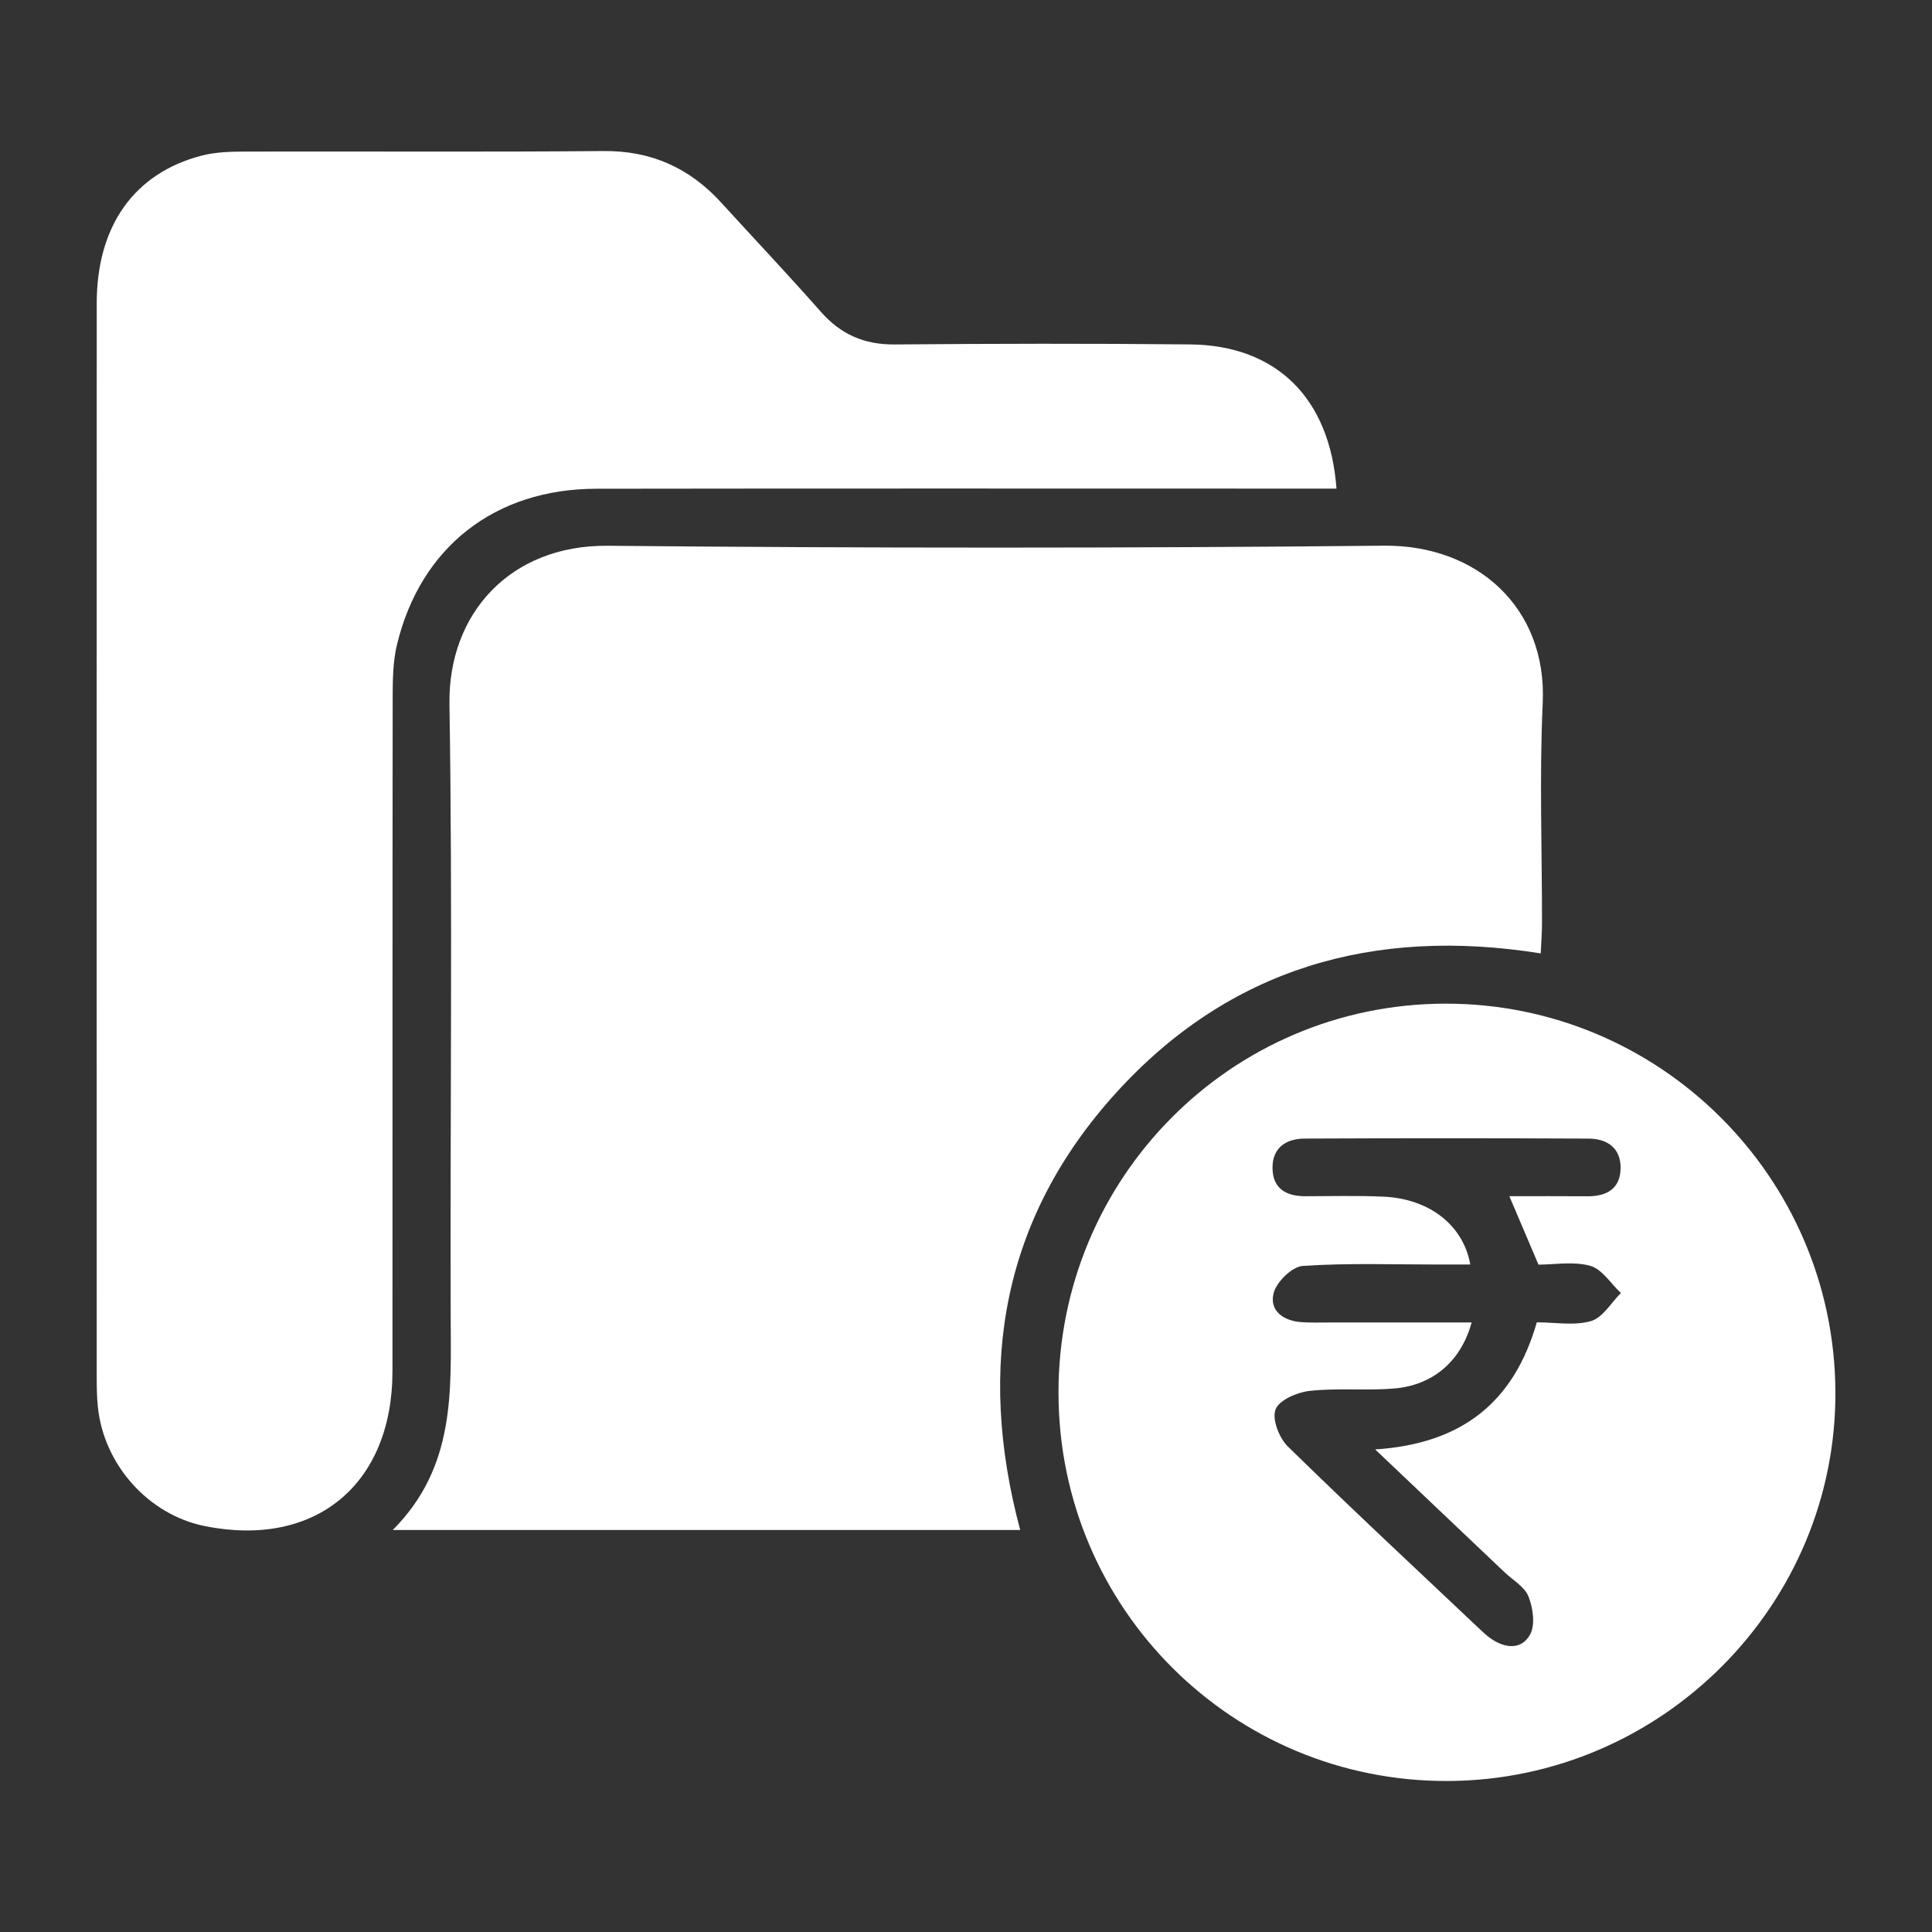 <?xml version="1.0" encoding="UTF-8"?><svg id="Layer_1" xmlns="http://www.w3.org/2000/svg" xmlns:xlink="http://www.w3.org/1999/xlink" viewBox="0 0 100 100"><rect x="0" y="0" width="100" height="100" fill="#333333" stroke="none"/><defs><linearGradient id="linear-gradient" x1="-8.447" y1="5.374" x2="109" y2="106.48" gradientUnits="userSpaceOnUse"><stop offset=".005" stop-color="#fff"/><stop offset=".061" stop-color="#fff"/><stop offset=".148" stop-color="#fff"/><stop offset=".254" stop-color="#fff"/><stop offset=".375" stop-color="#fff"/><stop offset=".487" stop-color="#fff"/><stop offset=".704" stop-color="#fff"/><stop offset="1" stop-color="#fff"/></linearGradient><linearGradient id="linear-gradient-2" x1="-10.393" y1="7.635" x2="107.053" y2="108.741" xlink:href="#linear-gradient"/><linearGradient id="linear-gradient-3" x1="-5.965" y1="2.491" x2="111.482" y2="103.597" xlink:href="#linear-gradient"/></defs><path d="M52.804,79.191H20.33c3.261-3.269,3.009-7.199,2.997-11.102-.032-10.547.102-21.096-.063-31.641-.073-4.677,3.136-8.246,8.192-8.199,13.393.126,26.788.13,40.18-.004,4.82-.048,8.445,3.217,8.215,8.146-.177,3.791-.033,7.596-.038,11.395,0,.488-.04.976-.066,1.562-8.643-1.382-16.121.767-21.975,7.212-5.867,6.459-7.241,14.121-4.968,22.63Z" fill="#fff"/><path d="M69.175,25.29c-.689,0-1.281,0-1.872,0-12.146,0-24.292-.012-36.437.007-5.245.008-9.089,3.01-10.316,8.058-.22.907-.224,1.881-.225,2.824-.014,11.598-.006,23.197-.011,34.795-.003,5.876-4.001,9.166-9.72,8.015-2.895-.583-5.215-3.157-5.527-6.154-.052-.496-.061-.998-.061-1.498-.003-18.547-.008-37.095.001-55.642.002-4.002,1.937-6.728,5.418-7.637.712-.186,1.481-.211,2.224-.213,6.198-.016,12.396.028,18.593-.027,2.476-.022,4.457.88,6.094,2.676,1.717,1.884,3.469,3.736,5.154,5.647,1.032,1.17,2.246,1.701,3.815,1.688,5.098-.043,10.197-.053,15.294-.002,4.445.044,7.234,2.756,7.577,7.465Z" fill="#fff"/><path d="M54.787,72.137c-.031-11.141,8.914-20.165,20.011-20.188,11.088-.023,20.131,8.953,20.202,20.053.07,11.049-8.966,20.139-20.061,20.182-11.114.042-20.12-8.917-20.151-20.046ZM79.543,68.443c.94,0,1.936.186,2.807-.064.605-.174,1.038-.946,1.548-1.452-.523-.489-.974-1.236-1.586-1.407-.867-.243-1.852-.062-2.68-.062-.54-1.267-.999-2.345-1.508-3.542,1.449,0,2.746-.008,4.043.003.994.008,1.697-.39,1.715-1.442.019-1.044-.686-1.538-1.654-1.543-4.899-.023-9.798-.023-14.697-.001-.96.004-1.677.468-1.666,1.527.01,1.061.705,1.458,1.695,1.457,1.35-.002,2.701-.039,4.049.022,2.364.106,4.128,1.465,4.493,3.513-.559,0-1.094,0-1.628,0-2.35.002-4.705-.086-7.044.072-.554.038-1.355.824-1.507,1.406-.235.902.498,1.438,1.43,1.504.498.036.999.017,1.499.017,2.422.001,4.845,0,7.32,0-.557,2.024-2.018,3.262-4.047,3.421-1.442.113-2.907-.036-4.341.121-.645.071-1.576.473-1.763.961-.191.497.187,1.474.636,1.914,3.285,3.217,6.651,6.351,9.993,9.51.145.137.294.274.455.391.744.543,1.62.664,2.085-.151.285-.499.16-1.382-.073-1.978-.199-.507-.813-.853-1.248-1.266-2.154-2.047-4.31-4.093-6.69-6.352,4.482-.291,7.181-2.437,8.365-6.578Z" fill="#fff"/></svg>